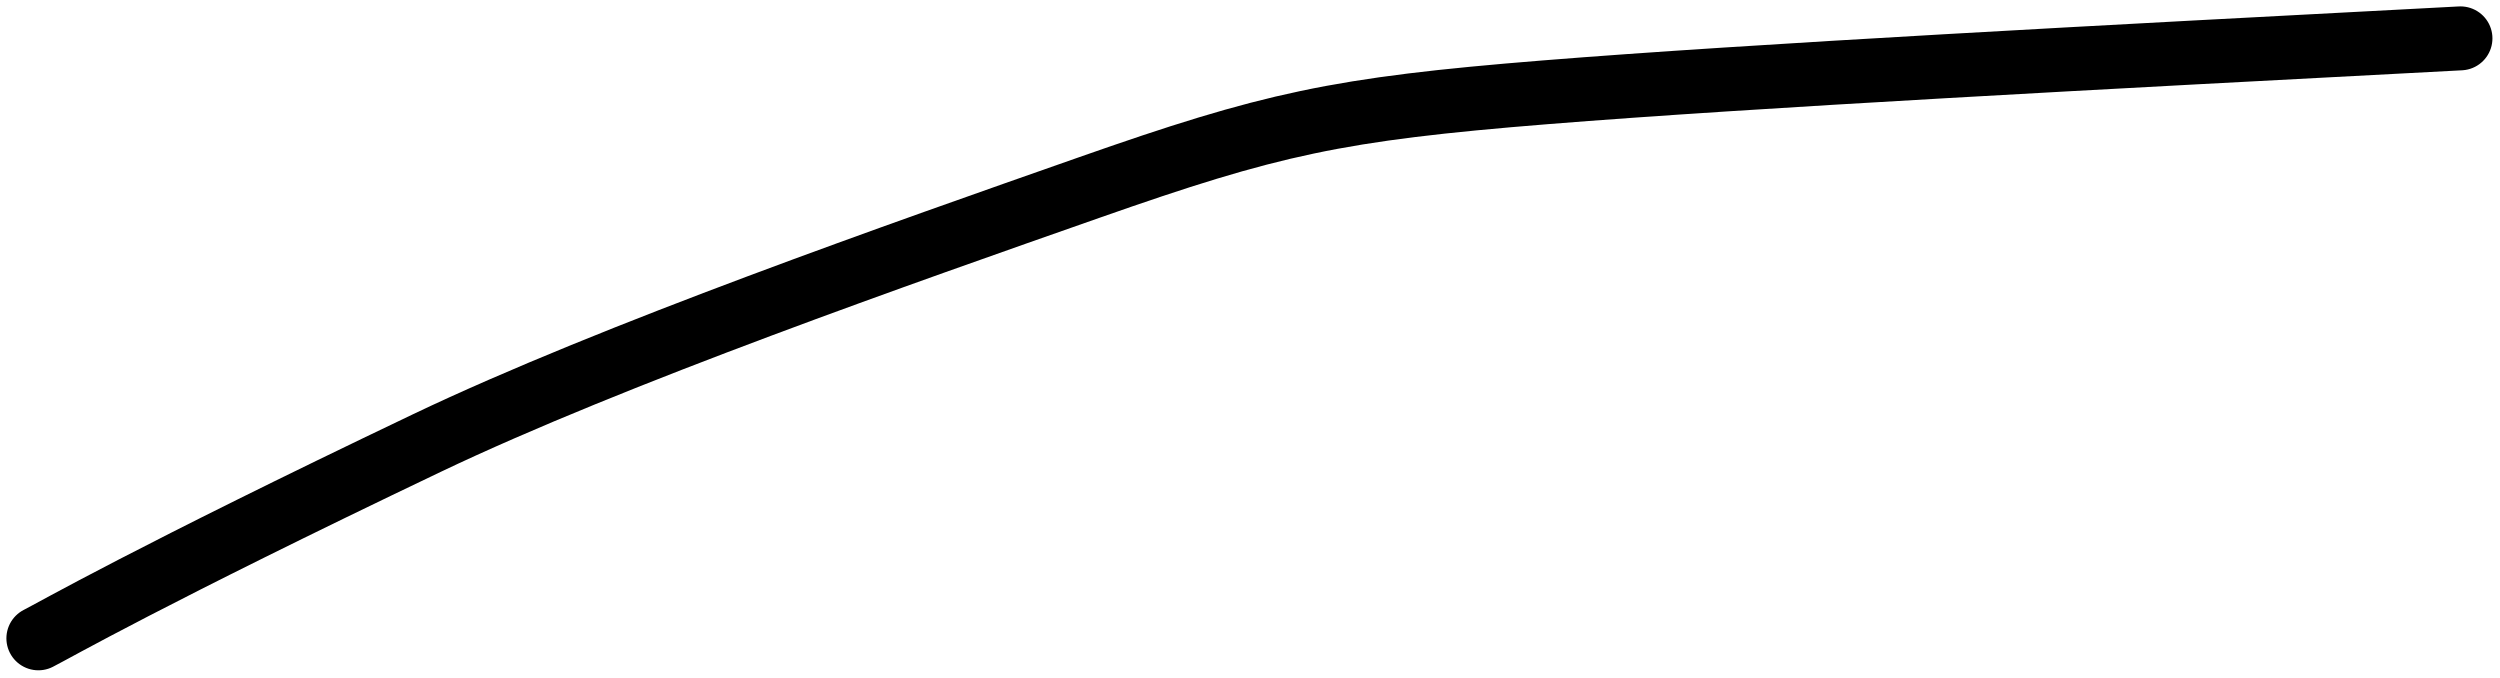 <svg width="391" height="106" viewBox="0 0 391 106" fill="none" xmlns="http://www.w3.org/2000/svg">
<g filter="url(#filter0_g_79_452)">
<path d="M6 99.835C8.294 98.689 23.238 90.07 66.741 69.304C95.939 55.367 141.783 39.364 170.281 29.355C198.779 19.346 209.101 17.052 241.657 14.437C274.213 11.821 328.689 8.954 384.817 6" stroke="black" stroke-width="10" stroke-linecap="round"/>
</g>
<defs>
<filter id="filter0_g_79_452" x="-0.001" y="0" width="390.818" height="105.836" filterUnits="userSpaceOnUse" color-interpolation-filters="sRGB">
<feFlood flood-opacity="0" result="BackgroundImageFix"/>
<feBlend mode="normal" in="SourceGraphic" in2="BackgroundImageFix" result="shape"/>
<feTurbulence type="fractalNoise" baseFrequency="2 2" numOctaves="3" seed="3470" />
<feDisplacementMap in="shape" scale="2" xChannelSelector="R" yChannelSelector="G" result="displacedImage" width="100%" height="100%" />
<feMerge result="effect1_texture_79_452">
<feMergeNode in="displacedImage"/>
</feMerge>
</filter>
</defs>
</svg>
